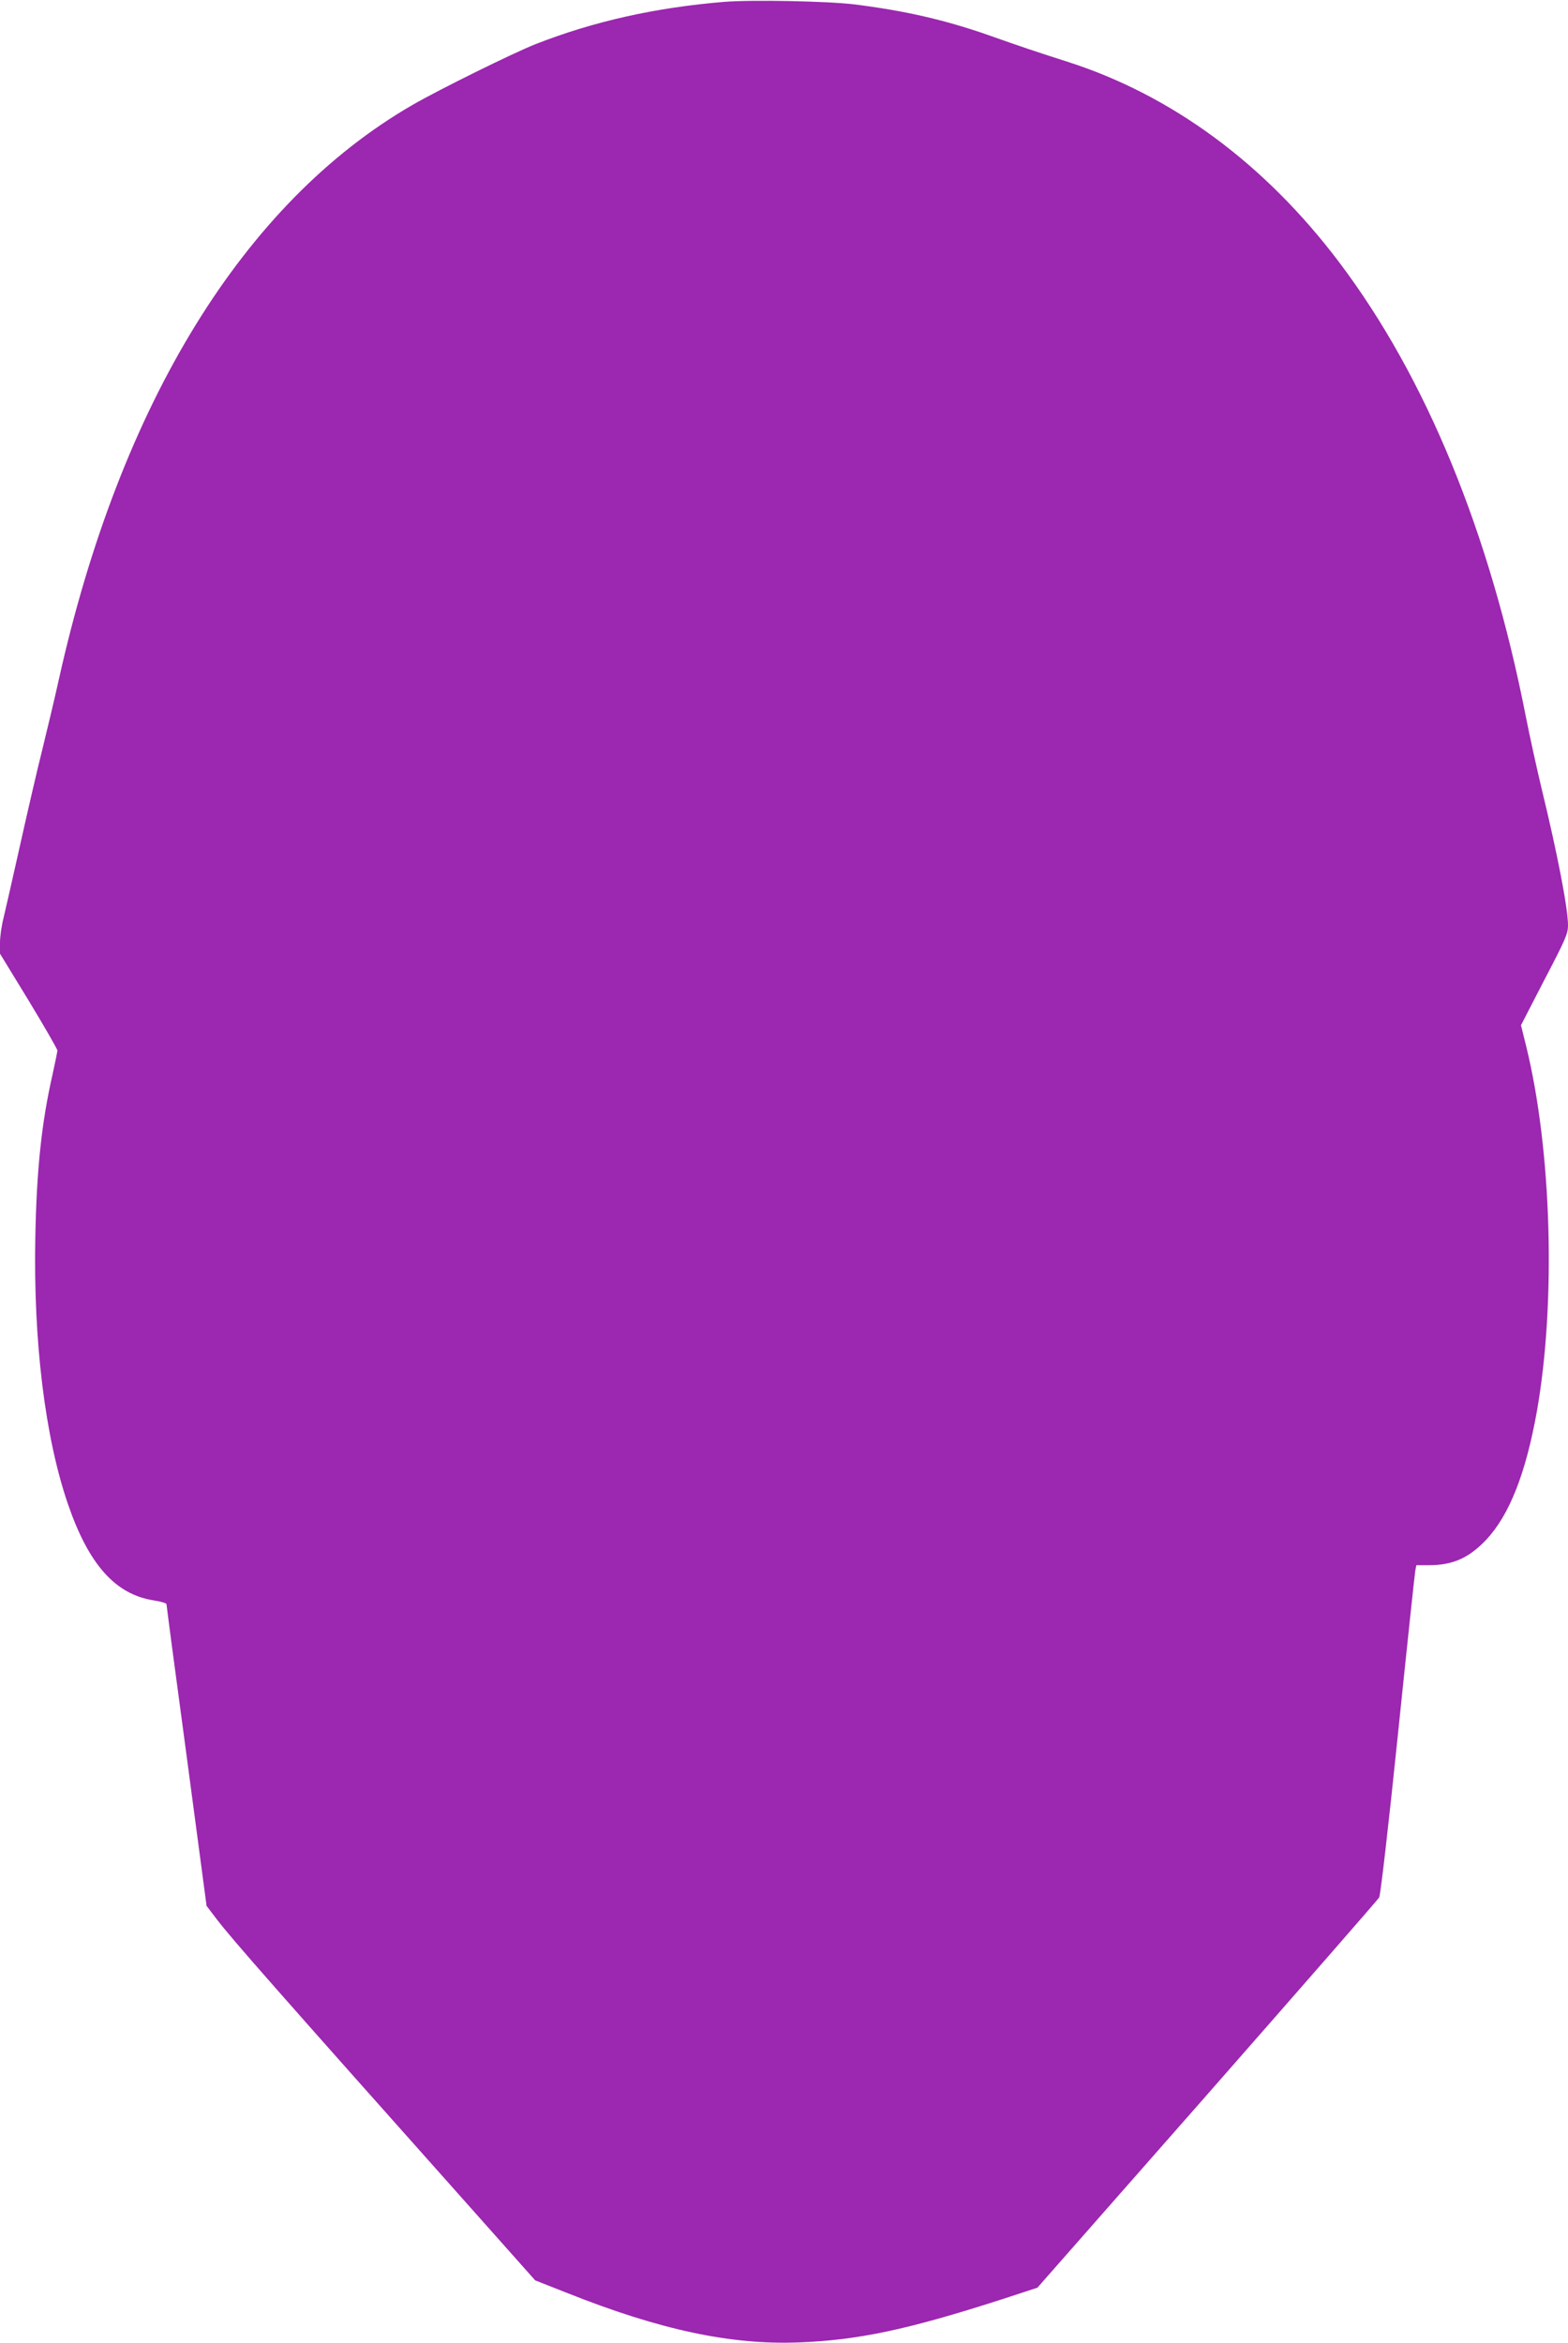 <?xml version="1.0" standalone="no"?>
<!DOCTYPE svg PUBLIC "-//W3C//DTD SVG 20010904//EN"
 "http://www.w3.org/TR/2001/REC-SVG-20010904/DTD/svg10.dtd">
<svg version="1.0" xmlns="http://www.w3.org/2000/svg"
 width="857pt" height="1280pt" viewBox="0 0 857 1280"
 preserveAspectRatio="xMidYMid meet">
<g transform="translate(0,1280) scale(0.1,-0.1)"
fill="#9c27b0" stroke="none">
<path d="M3960 12790 c-376 -31 -714 -106 -1035 -232 -123 -49 -519 -244 -670
-331 -922 -532 -1599 -1633 -1934 -3142 -22 -99 -63 -271 -90 -381 -28 -111
-82 -345 -121 -520 -39 -176 -80 -353 -90 -396 -11 -42 -20 -104 -20 -137 l0
-61 157 -257 c86 -142 157 -265 157 -273 -1 -8 -13 -67 -27 -131 -59 -258 -87
-516 -94 -889 -11 -568 53 -1093 179 -1459 113 -328 258 -491 467 -524 39 -6
71 -15 71 -21 0 -6 49 -379 110 -829 l109 -819 54 -71 c81 -107 326 -385 1412
-1604 l330 -371 170 -67 c512 -204 898 -286 1270 -272 324 12 596 70 1103 233
l202 66 928 1055 c510 581 933 1065 940 1077 7 12 49 372 102 886 49 476 92
879 95 897 l6 32 72 0 c128 1 214 39 308 137 128 135 218 363 279 704 105 595
81 1426 -58 1992 l-29 117 128 248 c116 222 129 252 129 298 0 92 -58 393
-145 750 -25 105 -64 281 -86 393 -197 1004 -545 1850 -1018 2477 -407 540
-918 917 -1491 1099 -150 48 -253 82 -430 145 -238 83 -457 133 -730 167 -147
18 -560 26 -710 14z"/>
</g>
</svg>
